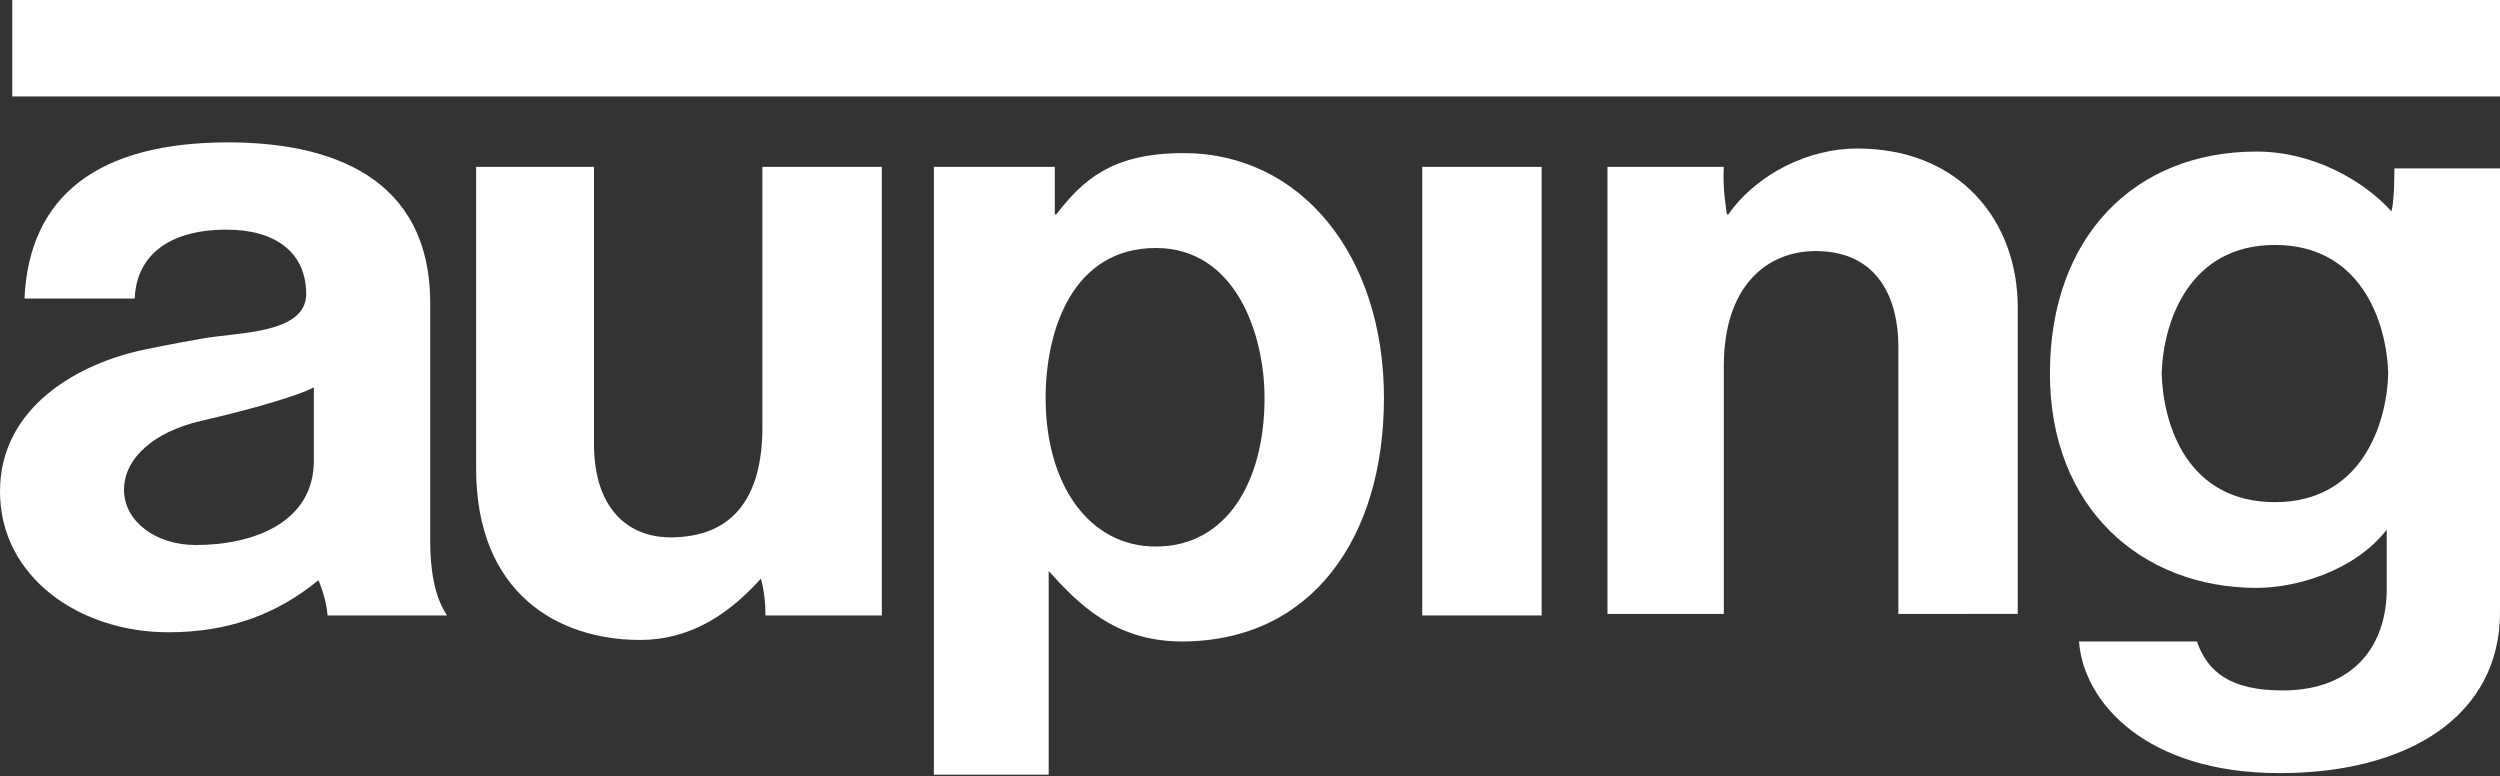 <!-- Generator: Adobe Illustrator 24.2.3, SVG Export Plug-In  -->
<svg version="1.1" xmlns="http://www.w3.org/2000/svg" xmlns:xlink="http://www.w3.org/1999/xlink" x="0px" y="0px" width="163.3px"
	 height="50.7px" viewBox="0 0 163.3 50.7" style="overflow:visible;enable-background:new 0 0 163.3 50.7;" xml:space="preserve">
<rect x="0" y="0" width="163.3" height="50.7" fill="#333333" stroke="none"/>
<style type="text/css">
	.st0{fill:#FFFFFF;}
</style>
<defs>
</defs>
<g>
	<g>
		<path class="st0" d="M28.1,35.3c0,3,0.7,4.3,1.1,4.9h-7.8c-0.1-1.2-0.6-2.3-0.6-2.3c-2.8,2.3-6,3.4-9.8,3.4c-5.8,0-11-3.6-11-9.2
			c0-5.5,5.1-8.4,9.6-9.3c0,0,1.4-0.3,3.7-0.7c2.3-0.4,6.7-0.3,6.7-2.9c0-2.7-2-4.2-5.2-4.2c-3.9,0-5.9,1.8-6,4.5l-7.2,0
			C1.9,12.8,6.4,9.3,14.9,9.3c6.6,0,13.2,2.2,13.2,10.5V35.3L28.1,35.3z M20.5,25.3c-0.9,0.5-3.9,1.4-7.4,2.2c-3,0.7-5,2.4-5,4.5
			c0,2,2,3.6,4.7,3.6c3.8,0,7.7-1.5,7.7-5.5V25.3L20.5,25.3z"/>
		<path class="st0" d="M57.5,40.2H50c0-1.5-0.3-2.4-0.3-2.4h0c-1.9,2.1-4.4,4-7.9,4c-5.3,0-10.7-3-10.7-11.2V10.9h7.7V29
			c0,4.2,2.2,6.1,5,6.1c3.9,0,6-2.4,6-7.2v-17h7.8V40.2L57.5,40.2z"/>
		<path class="st0" d="M61.1,10.9h7.8V14H69c1.7-2.2,3.6-4,8.3-4c7.7,0,13.1,6.7,13.1,16c0,9.1-4.7,15.9-13.2,15.9
			c-4.4,0-6.8-2.5-8.7-4.6v13.3h-7.5V10.9L61.1,10.9z M82.6,26c0-4.2-1.9-9.8-7.1-9.8c-5.4,0-7.2,5.3-7.2,9.8c0,5.6,2.8,9.7,7.2,9.7
			C80.1,35.7,82.6,31.5,82.6,26L82.6,26z"/>
		<polygon class="st0" points="92.9,10.9 100.7,10.9 100.7,40.2 92.9,40.2 92.9,10.9 		"/>
		<path class="st0" d="M104.9,10.9h7.7c-0.1,1.4,0.2,3.1,0.2,3.1h0.1c1.9-2.7,5.3-4.3,8.4-4.3c6.7,0,10.5,4.7,10.5,10.4v20H124V22.6
			c0-2.9-1.2-6.2-5.4-6.2c-3.2,0-6,2.3-6,7.5v16.2h-7.6V10.9L104.9,10.9z"/>
		<path class="st0" d="M163.3,40c0,6.7-5.9,10.5-14.4,10.5c-8.7,0-12.8-4.6-13.1-8.6h7.7c0.7,2,2.2,3.2,5.6,3.2c4.7,0,6.8-3,6.8-6.6
			v-3.9c-2.1,2.7-5.9,3.8-8.5,3.8c-7.5,0-13.5-5.2-13.5-14c0-8.9,5.5-14.5,13.5-14.5c3.8,0,7.1,2,8.8,3.9h0c0,0,0.2-0.4,0.2-2.8h6.9
			V40L163.3,40z M148.6,16c-5.6,0-7.3,5-7.4,8.4c0.1,3.4,1.7,8.4,7.4,8.4c5.6,0,7.3-5,7.4-8.4C155.9,21,154.2,16,148.6,16L148.6,16z
			"/>
		<rect x="0.8" class="st0" width="162.5" height="6.3"/>
	</g>
</g>
</svg>
